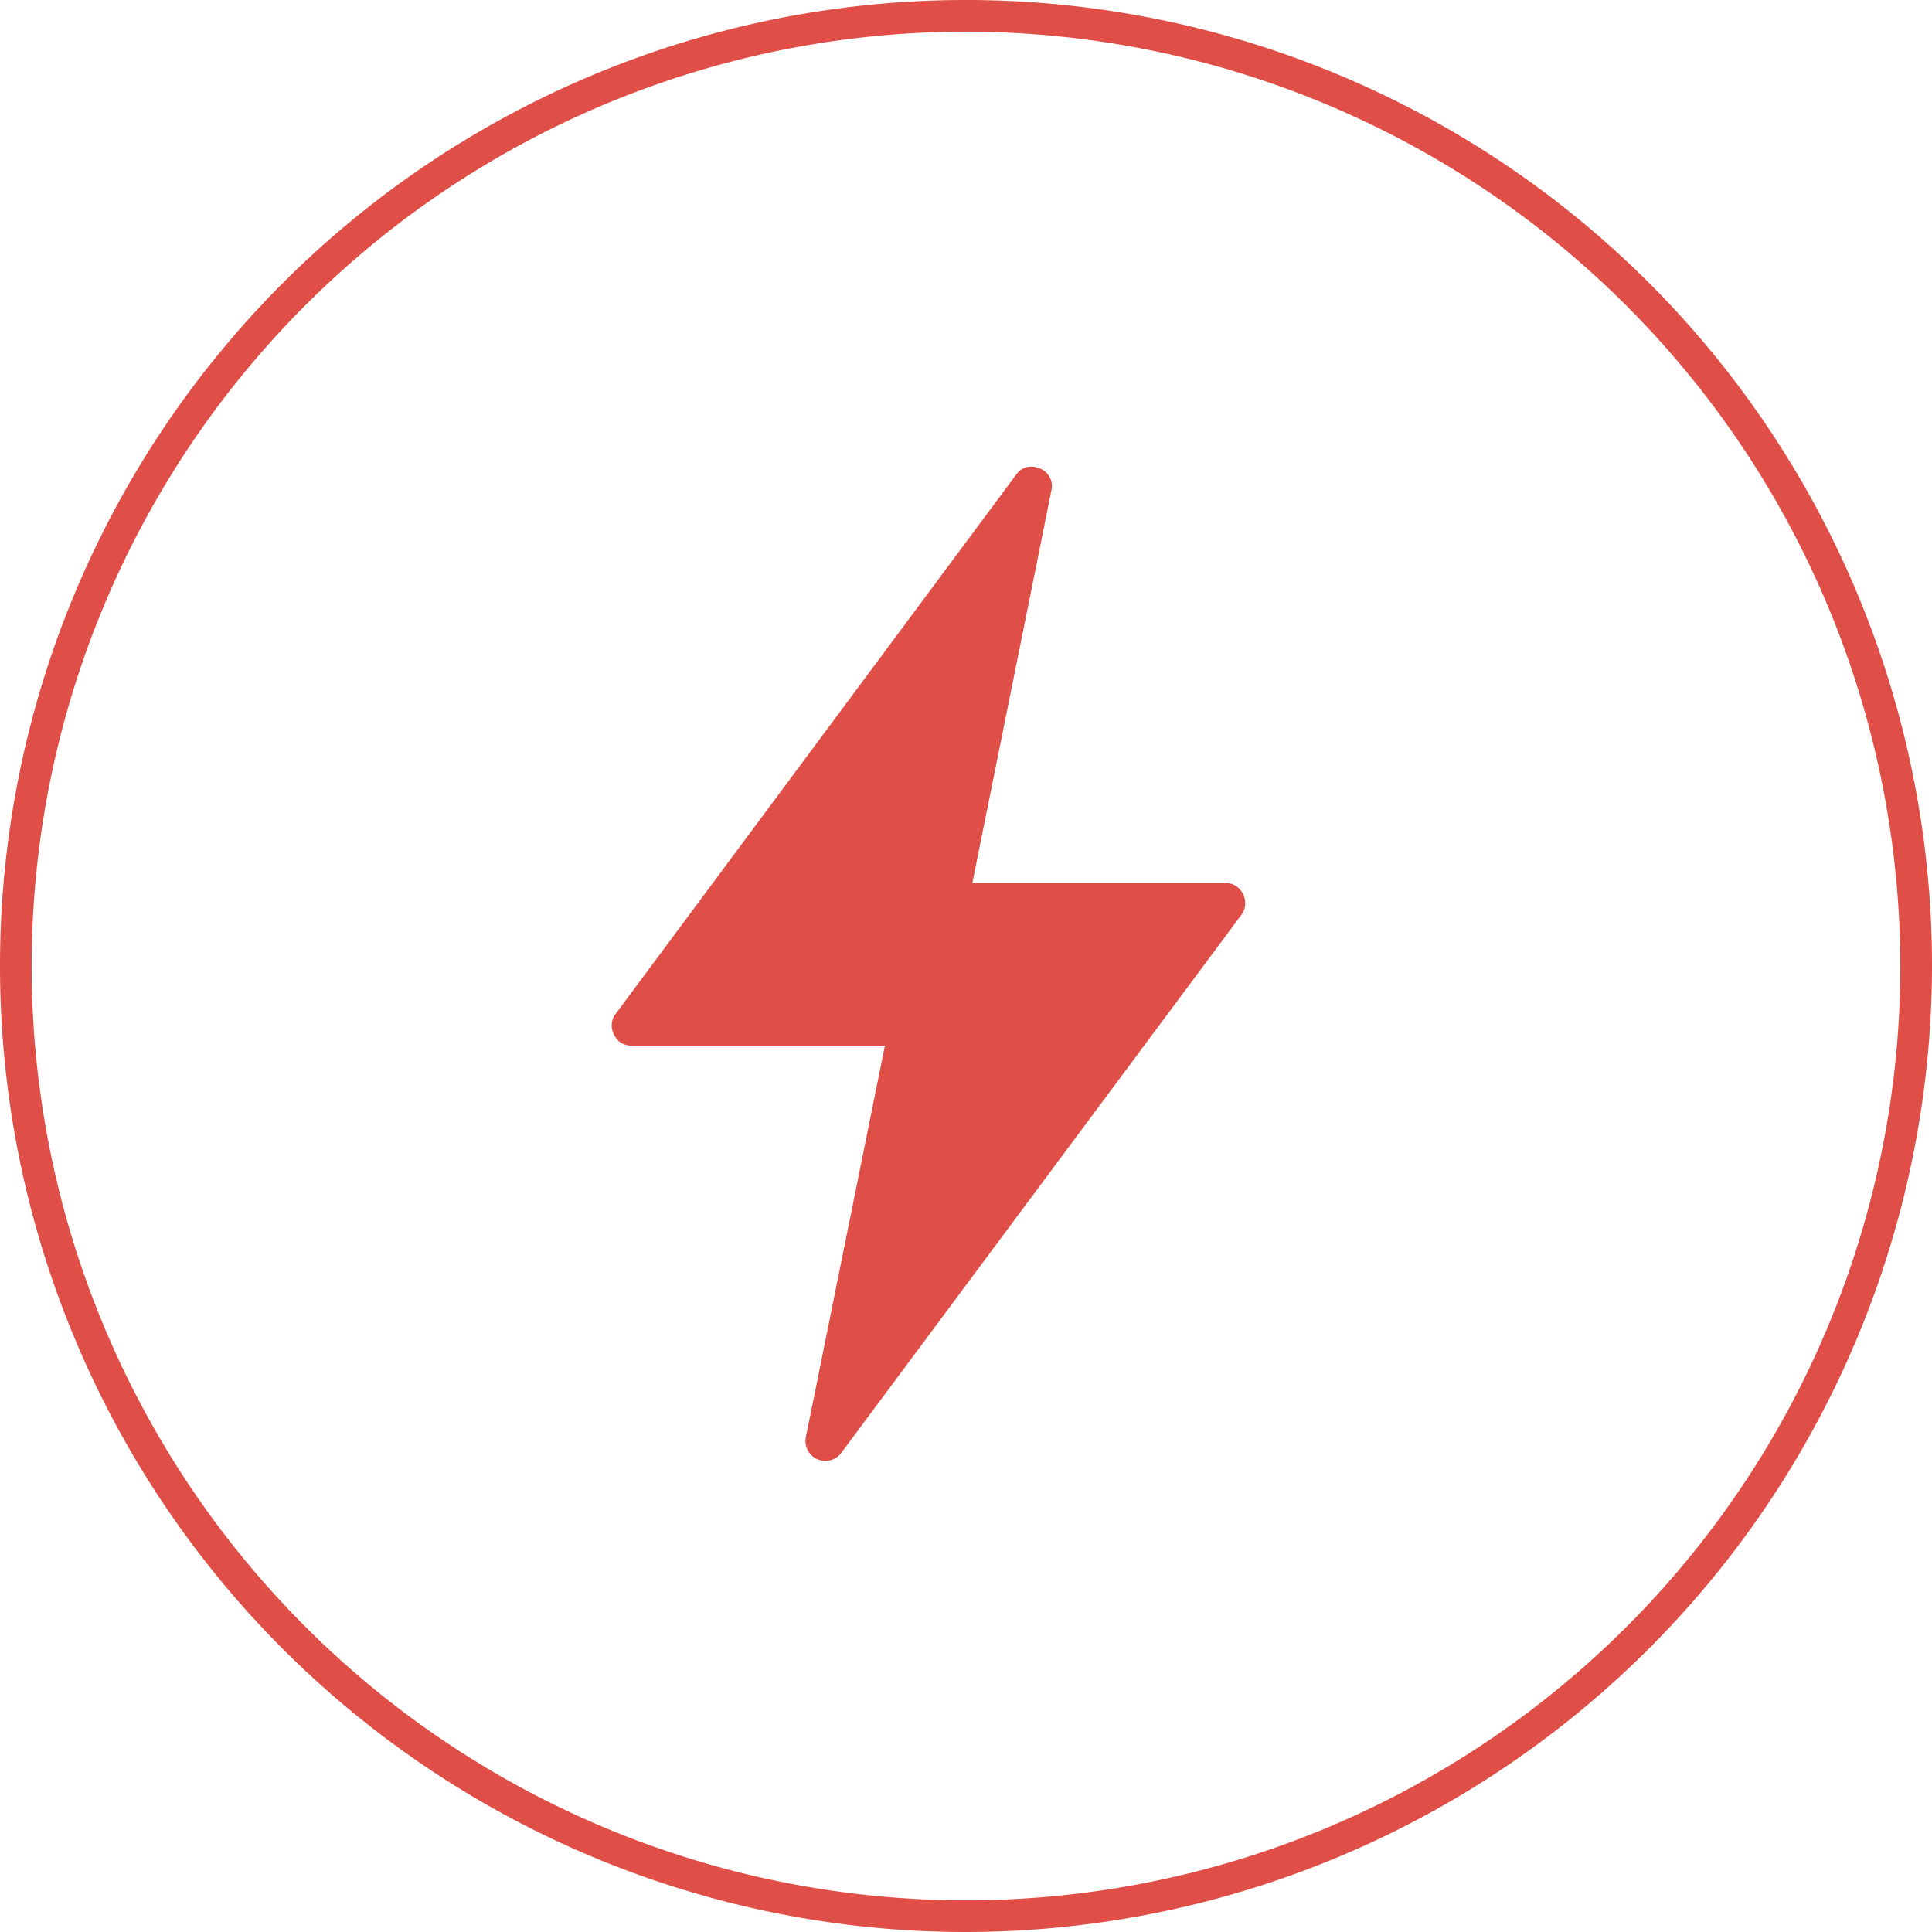<svg id="Layer_1" data-name="Layer 1" xmlns="http://www.w3.org/2000/svg" viewBox="0 0 91.5 91.5"><defs><style>.cls-1{fill:#e04f47;}</style></defs><path class="cls-1" d="M45.75,91.5A45.75,45.75,0,1,1,91.5,45.75,45.8,45.8,0,0,1,45.75,91.5Zm0-90A44.25,44.25,0,1,0,90,45.75,44.3,44.3,0,0,0,45.75,1.5Z"/><path class="cls-1" d="M58.05,41.82h-12l3.74-18.57a.9.9,0,0,0-.53-1.06,1.06,1.06,0,0,0-.43-.09.87.87,0,0,0-.72.4L29.17,48a.9.9,0,0,0-.09,1,.88.88,0,0,0,.83.52h12L38.17,68.05a.94.94,0,0,0,1.68.75L58.79,43.33a.92.92,0,0,0,.07-1A.89.89,0,0,0,58.05,41.82Z"/></svg>